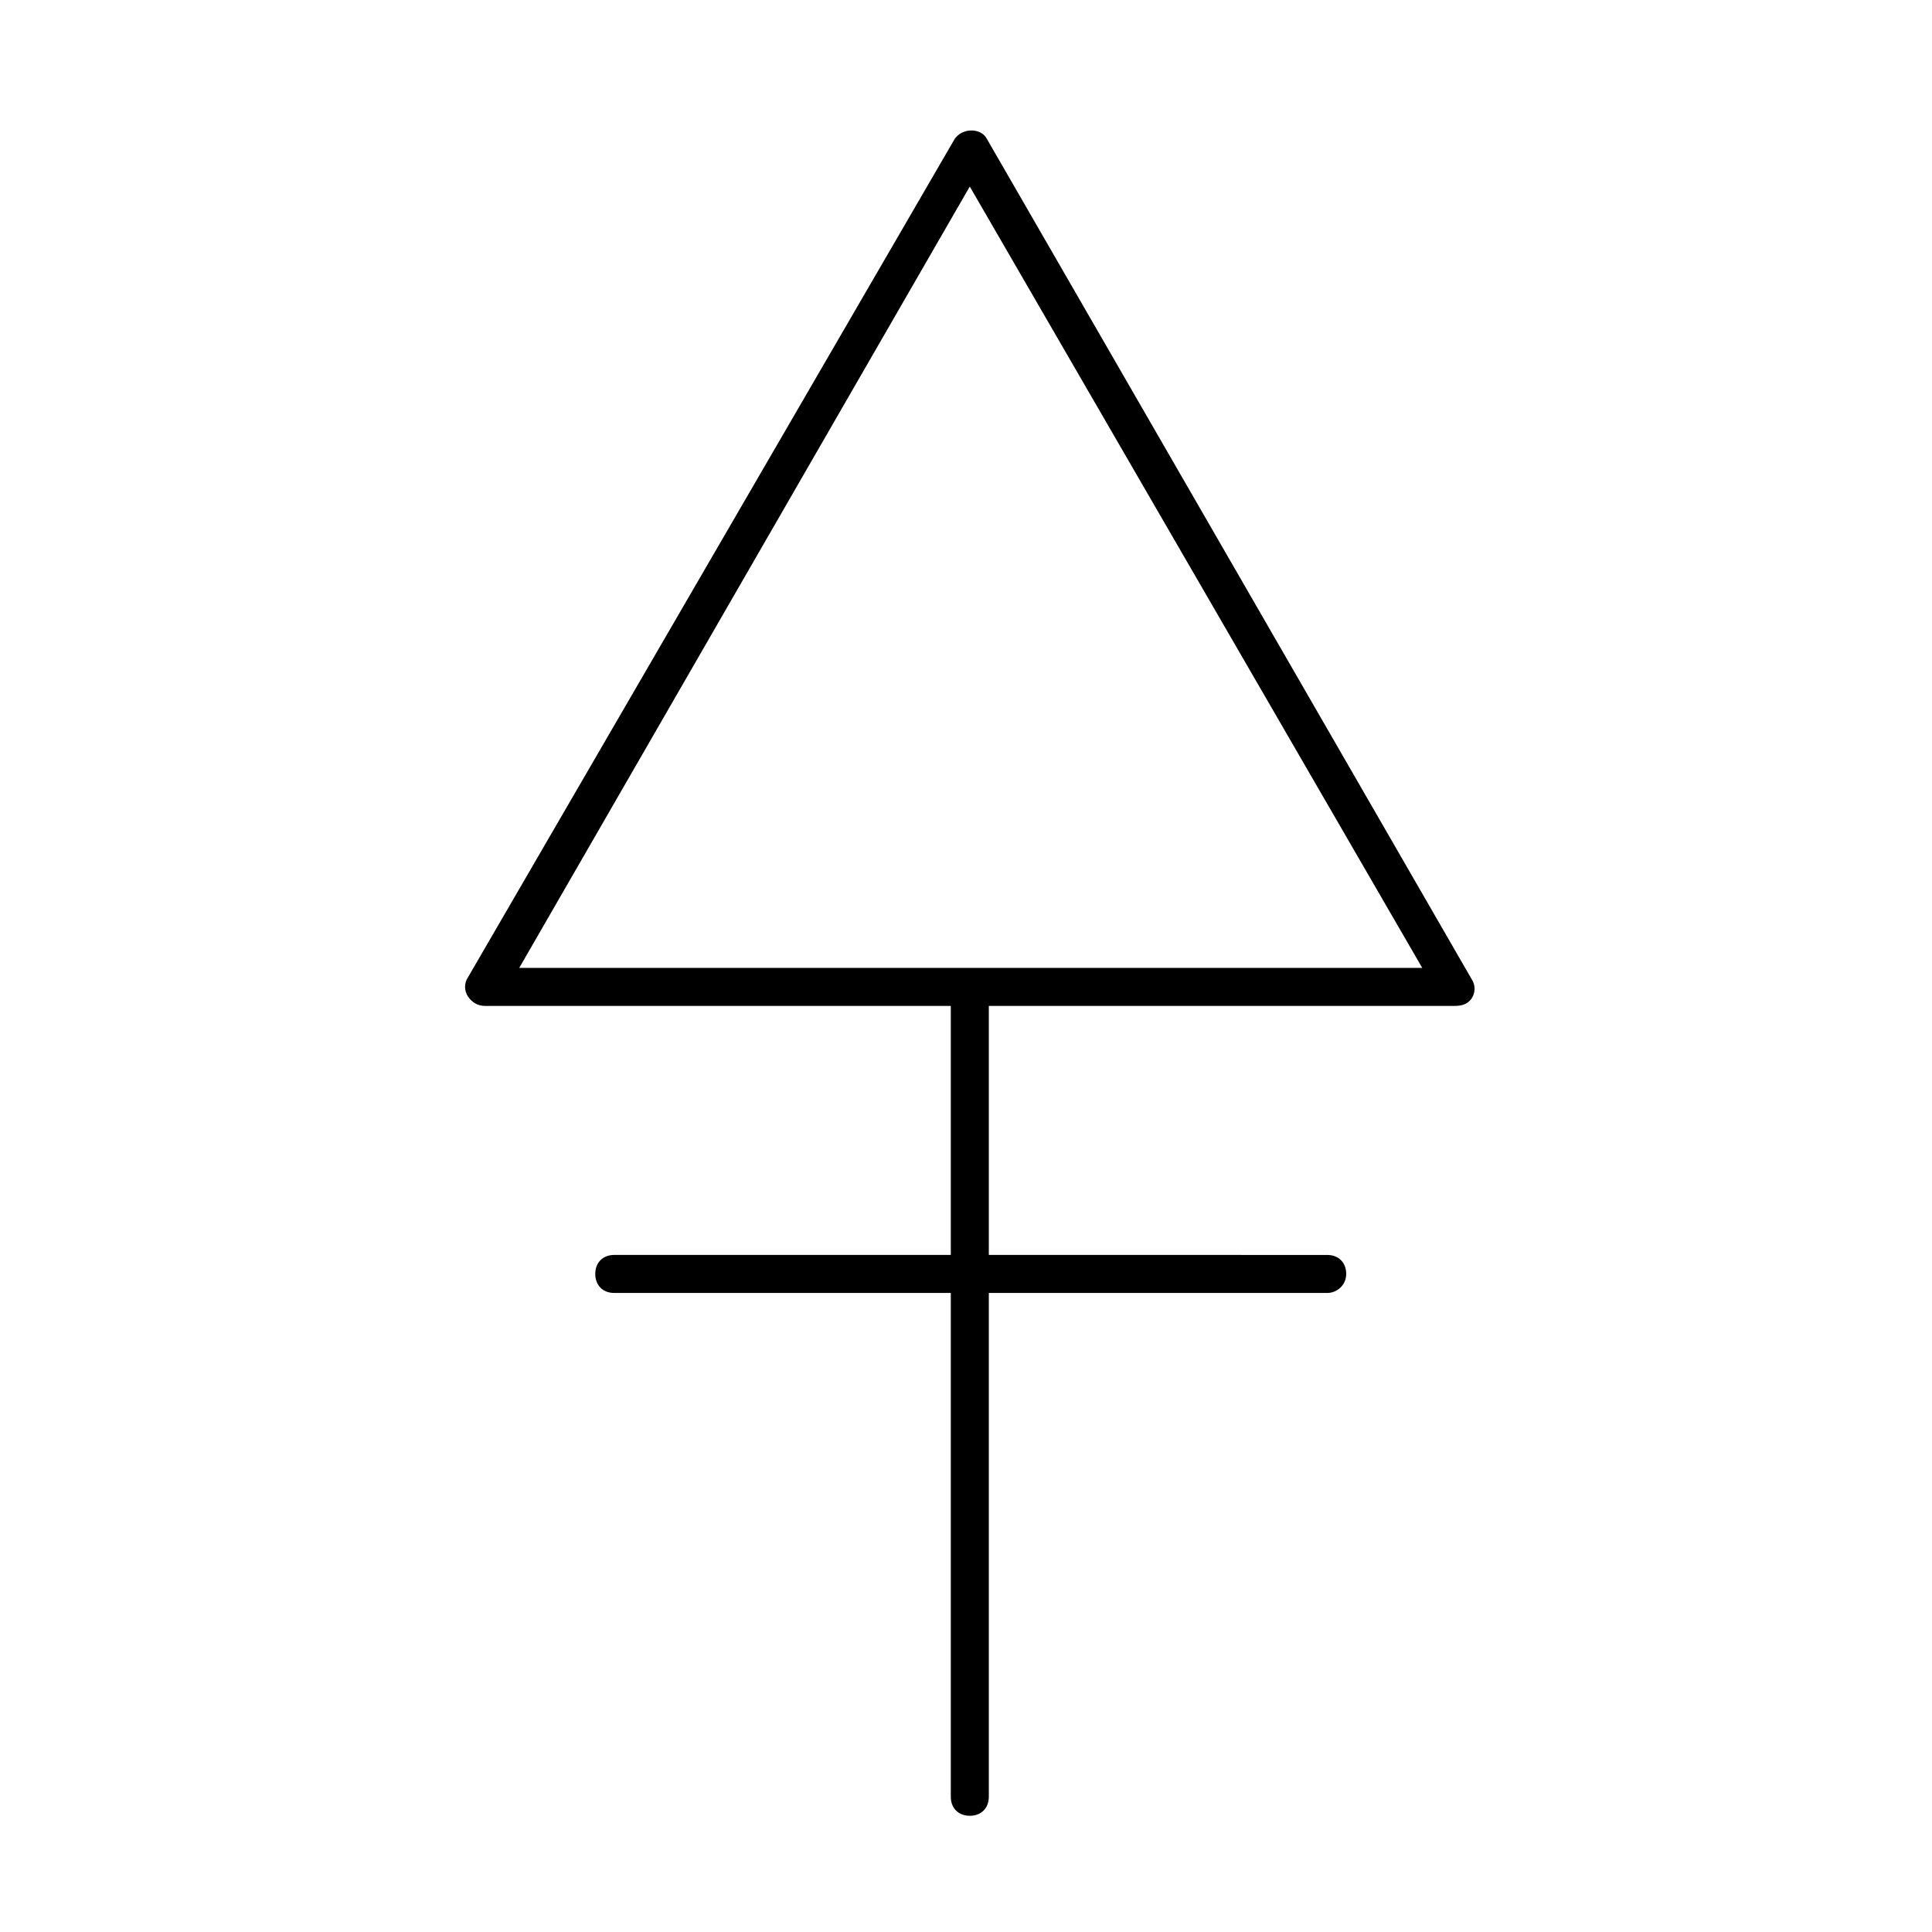 <?xml version="1.0" encoding="UTF-8"?>
<!-- Uploaded to: SVG Repo, www.svgrepo.com, Generator: SVG Repo Mixer Tools -->
<svg fill="#000000" width="800px" height="800px" version="1.1" viewBox="144 144 512 512" xmlns="http://www.w3.org/2000/svg">
 <g>
  <path d="m529.48 410.58h-256.94c-2.016 0-3.527-1.008-4.535-2.519-1.008-1.512-1.008-3.527 0-5.039l128.98-222.18c2.016-3.023 7.055-3.023 8.566 0l128.47 222.68c1.008 1.512 1.008 3.527 0 5.039-1.012 1.512-2.523 2.016-4.539 2.016zm-247.88-10.074h239.31l-119.91-207.07z"/>
  <path d="m401.01 625.2c-3.023 0-5.039-2.016-5.039-5.039v-212.61c0-3.023 2.016-5.039 5.039-5.039 3.023 0 5.039 2.016 5.039 5.039v212.61c-0.004 3.023-2.019 5.039-5.039 5.039z"/>
  <path d="m495.72 486.65h-188.93c-3.023 0-5.039-2.016-5.039-5.039 0-3.023 2.016-5.039 5.039-5.039l188.93 0.004c3.023 0 5.039 2.016 5.039 5.039 0 3.019-2.519 5.035-5.039 5.035z"/>
 </g>
</svg>